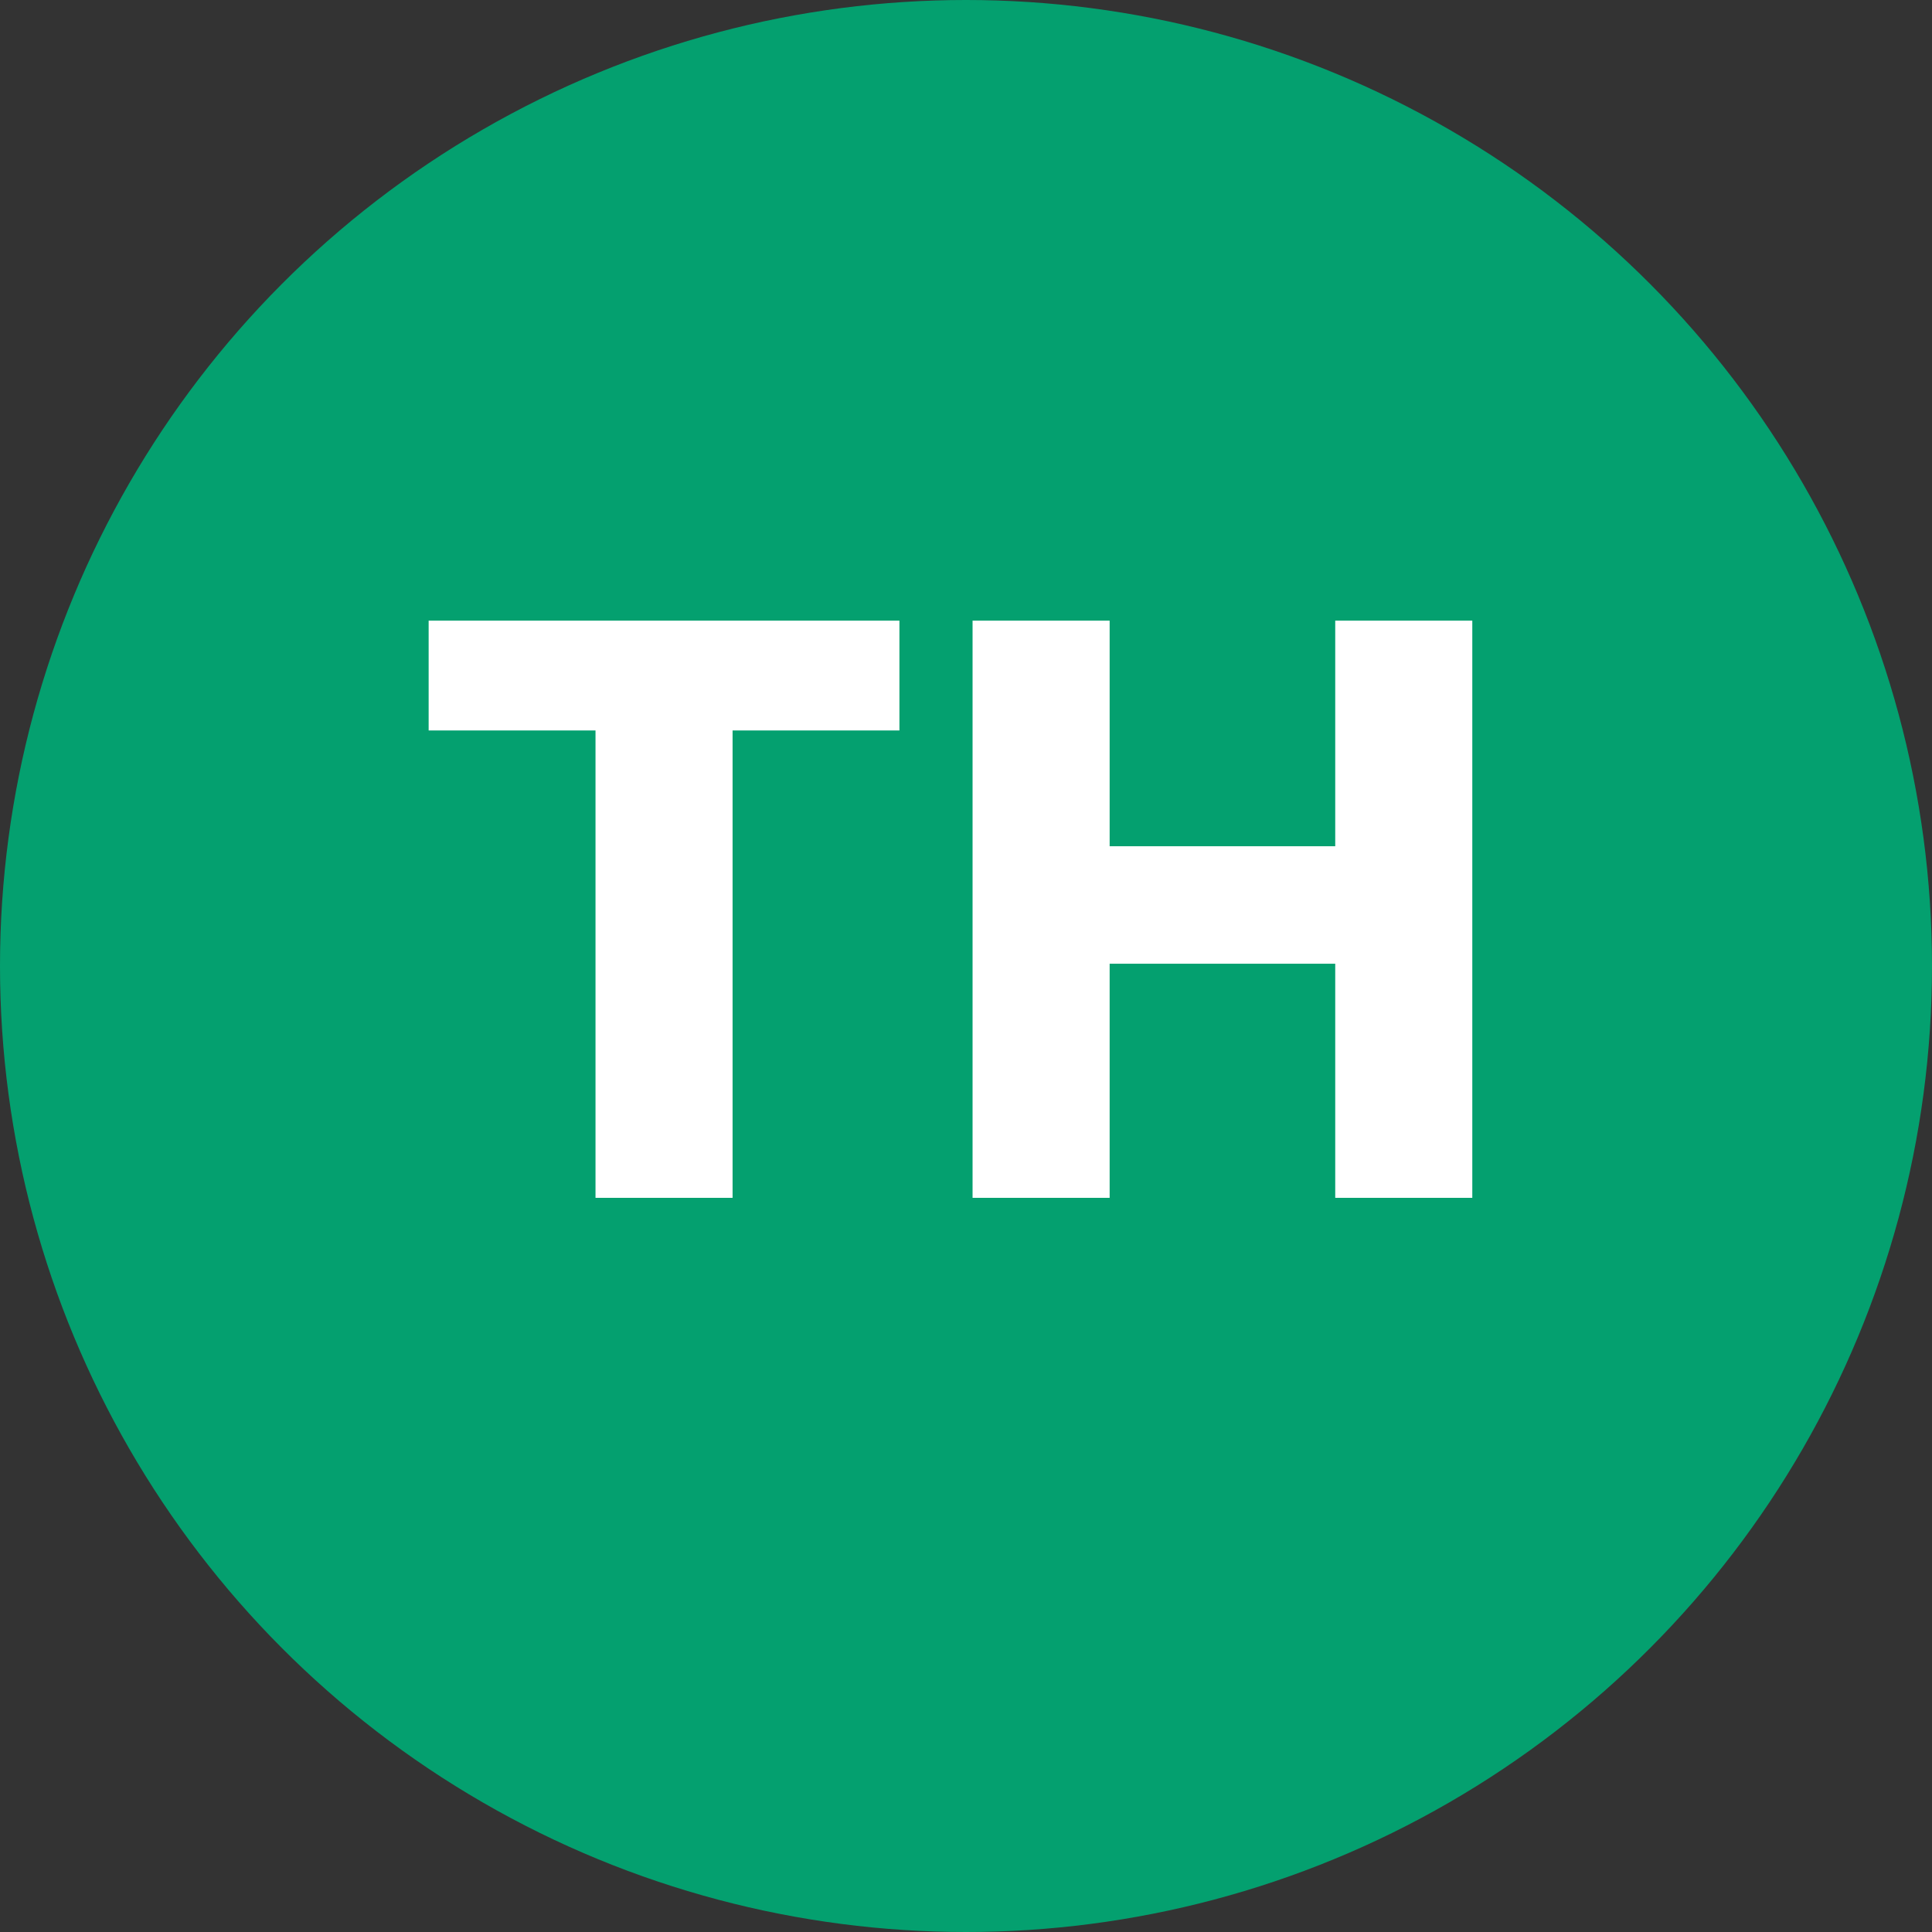 <svg width="150" height="150" viewBox="0 0 150 150" fill="none" xmlns="http://www.w3.org/2000/svg">
<rect x="0" y="0" width="150" height="150" fill="#333333" stroke="none"/>
<g clip-path="url(#clip0_693_220)">
<circle cx="75" cy="75" r="75" fill="#04A06F"/>
<mask id="mask0_693_220" style="mask-type:luminance" maskUnits="userSpaceOnUse" x="0" y="0" width="150" height="150">
<circle cx="75" cy="75" r="75" fill="white"/>
</mask>
<g mask="url(#mask0_693_220)">
<path d="M56.877 93H46.235V56.713H33.28V48.186H69.831V56.713H56.877V93ZM114.309 93H103.667V74.823H86.152V93H75.51V48.186H86.152V65.702H103.667V48.186H114.309V93Z" fill="white"/>
</g>
</g>
<defs>
<clipPath id="clip0_693_220">
<rect width="150" height="150" fill="white"/>
</clipPath>
</defs>
</svg>
